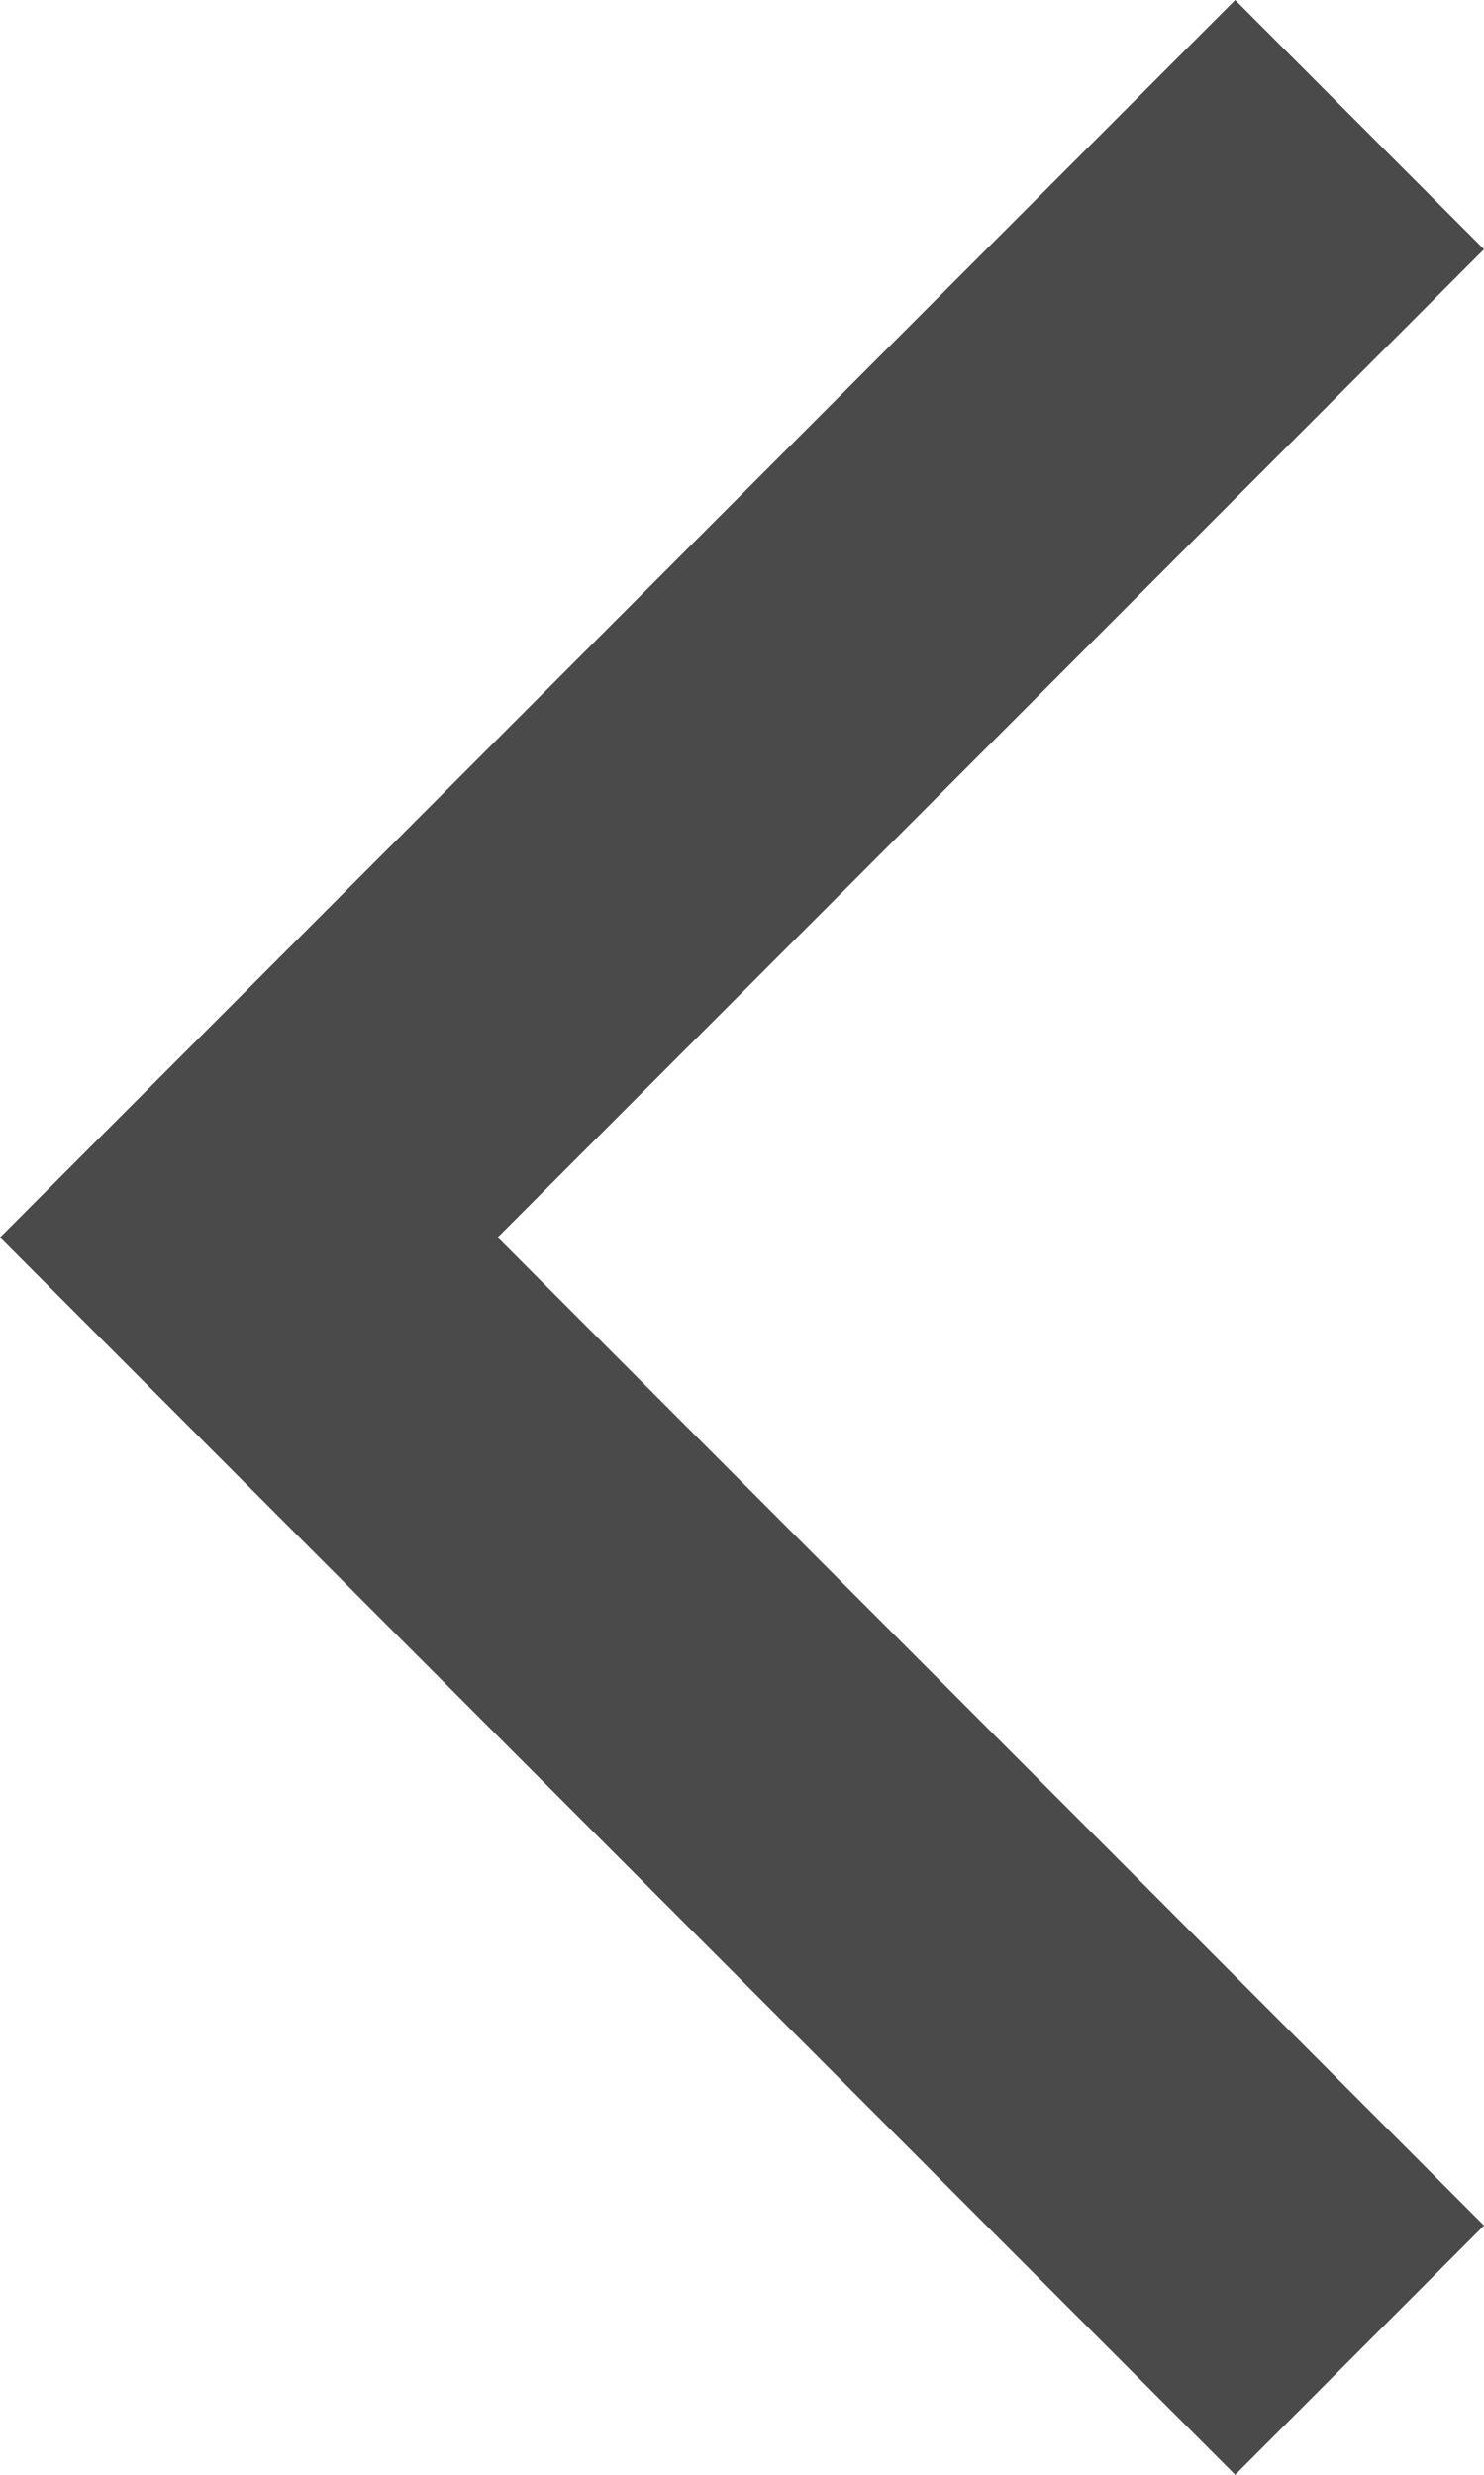 <svg xmlns="http://www.w3.org/2000/svg" width="9" height="15" viewBox="0 0 9 15">
    <g fill="none" fill-rule="evenodd">
        <g fill="#4A4A4A">
            <g>
                <path d="M13 3.511L11.491 2 5.509 7.989 4 9.5 5.509 11.011 11.491 17 13 15.489 7.018 9.5z" transform="translate(-106 -114) translate(102 112)"/>
            </g>
        </g>
    </g>
</svg>
